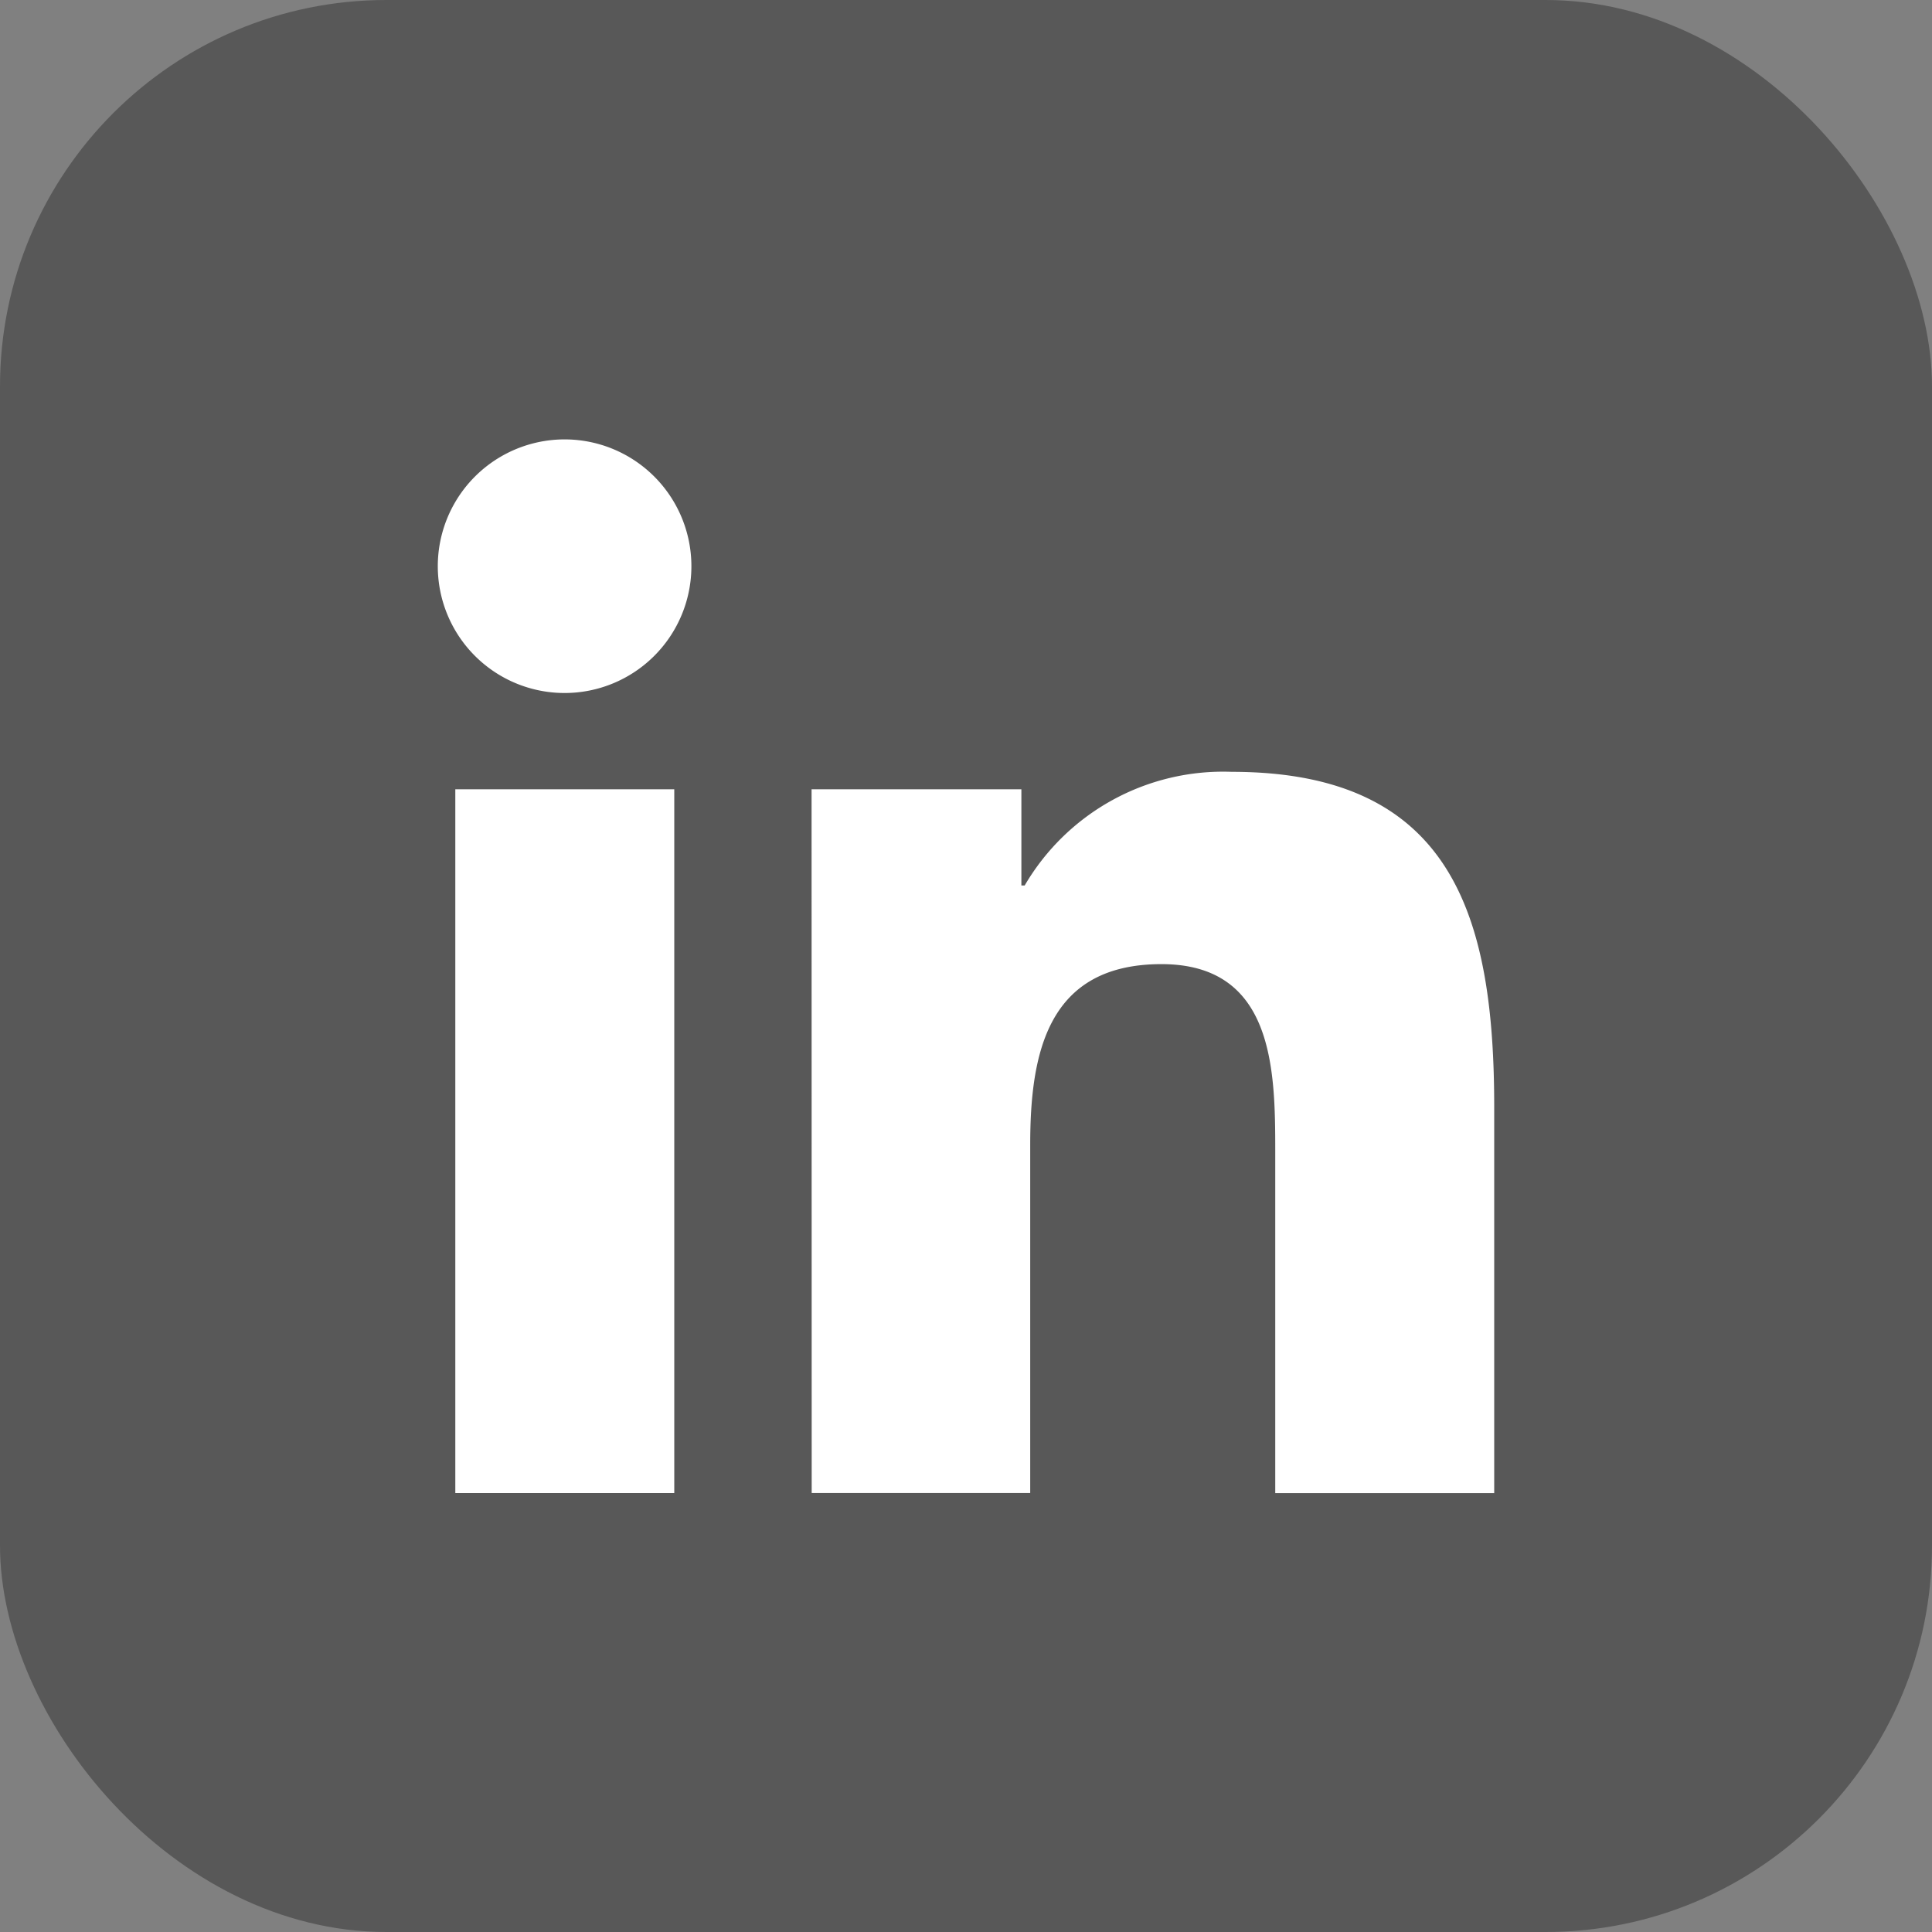 <svg xmlns="http://www.w3.org/2000/svg" width="30" height="30" viewBox="0 0 30 30">
  <rect x="0" y="0" width="30" height="30" fill="#808080" stroke="none"/>
  <g id="组_46857" data-name="组 46857" transform="translate(-1040 -4156)">
    <rect id="矩形_594" data-name="矩形 594" width="30" height="30" rx="6" transform="translate(1040 4156)" fill="#585858"/>
    <path id="路径_30023" data-name="路径 30023" d="M61.959,70.193h3.4V81.121h-3.4V70.193Zm1.7-5.433a1.969,1.969,0,1,1-1.972,1.969,1.97,1.97,0,0,1,1.972-1.969m3.832,5.433h3.258v1.494H70.8a3.57,3.57,0,0,1,3.216-1.765c3.439,0,4.075,2.262,4.075,5.206v5.994h-3.4V75.808c0-1.268-.025-2.9-1.767-2.9-1.769,0-2.038,1.38-2.038,2.805v5.407H67.493Z" transform="translate(985.111 4098.063)" fill="#fff"/>
  </g>
</svg>
